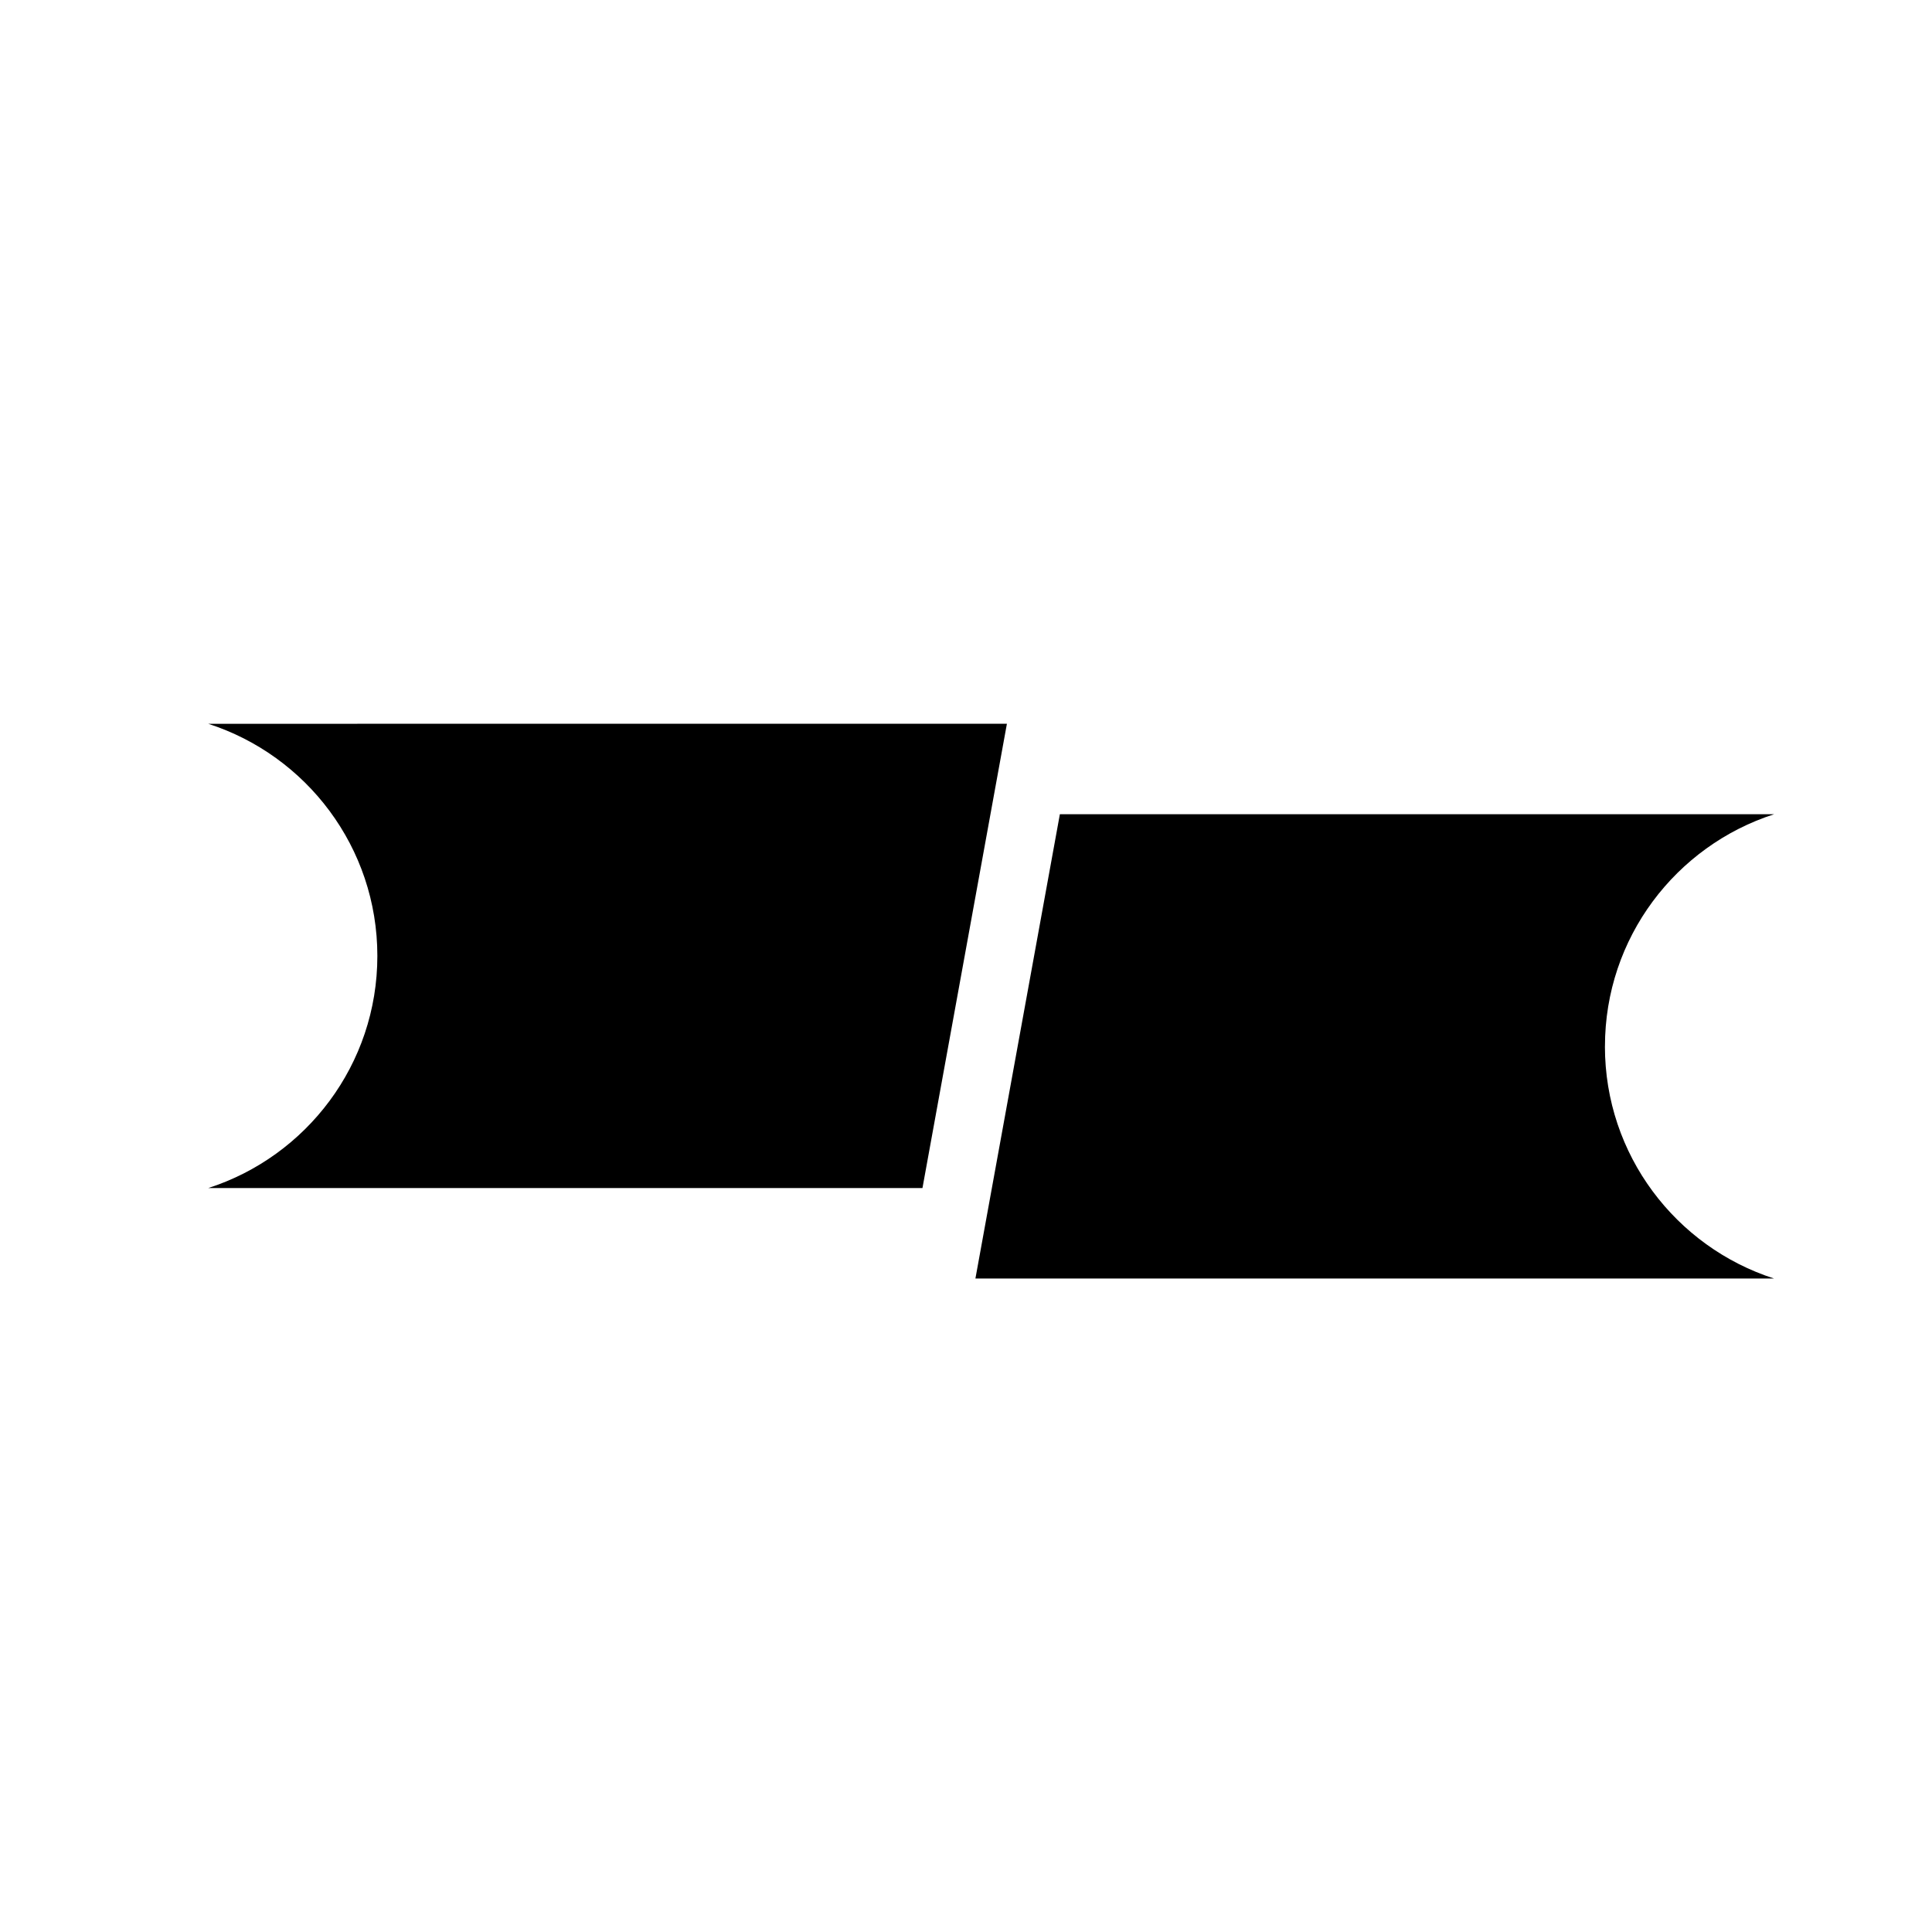 <?xml version="1.0" encoding="UTF-8"?>
<!-- Uploaded to: SVG Repo, www.svgrepo.com, Generator: SVG Repo Mixer Tools -->
<svg fill="#000000" width="800px" height="800px" version="1.1" viewBox="144 144 512 512" xmlns="http://www.w3.org/2000/svg">
 <g>
  <path d="m569.33 421.3c0-28.781 18.82-53.137 44.816-61.516h-189.27l-22.379 123.04h211.65c-26-8.375-44.824-32.734-44.824-61.52z"/>
  <path d="m199.18 335.81c26 8.375 44.824 32.734 44.824 61.52 0 28.781-18.82 53.137-44.812 61.516h189.27l22.379-123.04z"/>
 </g>
</svg>